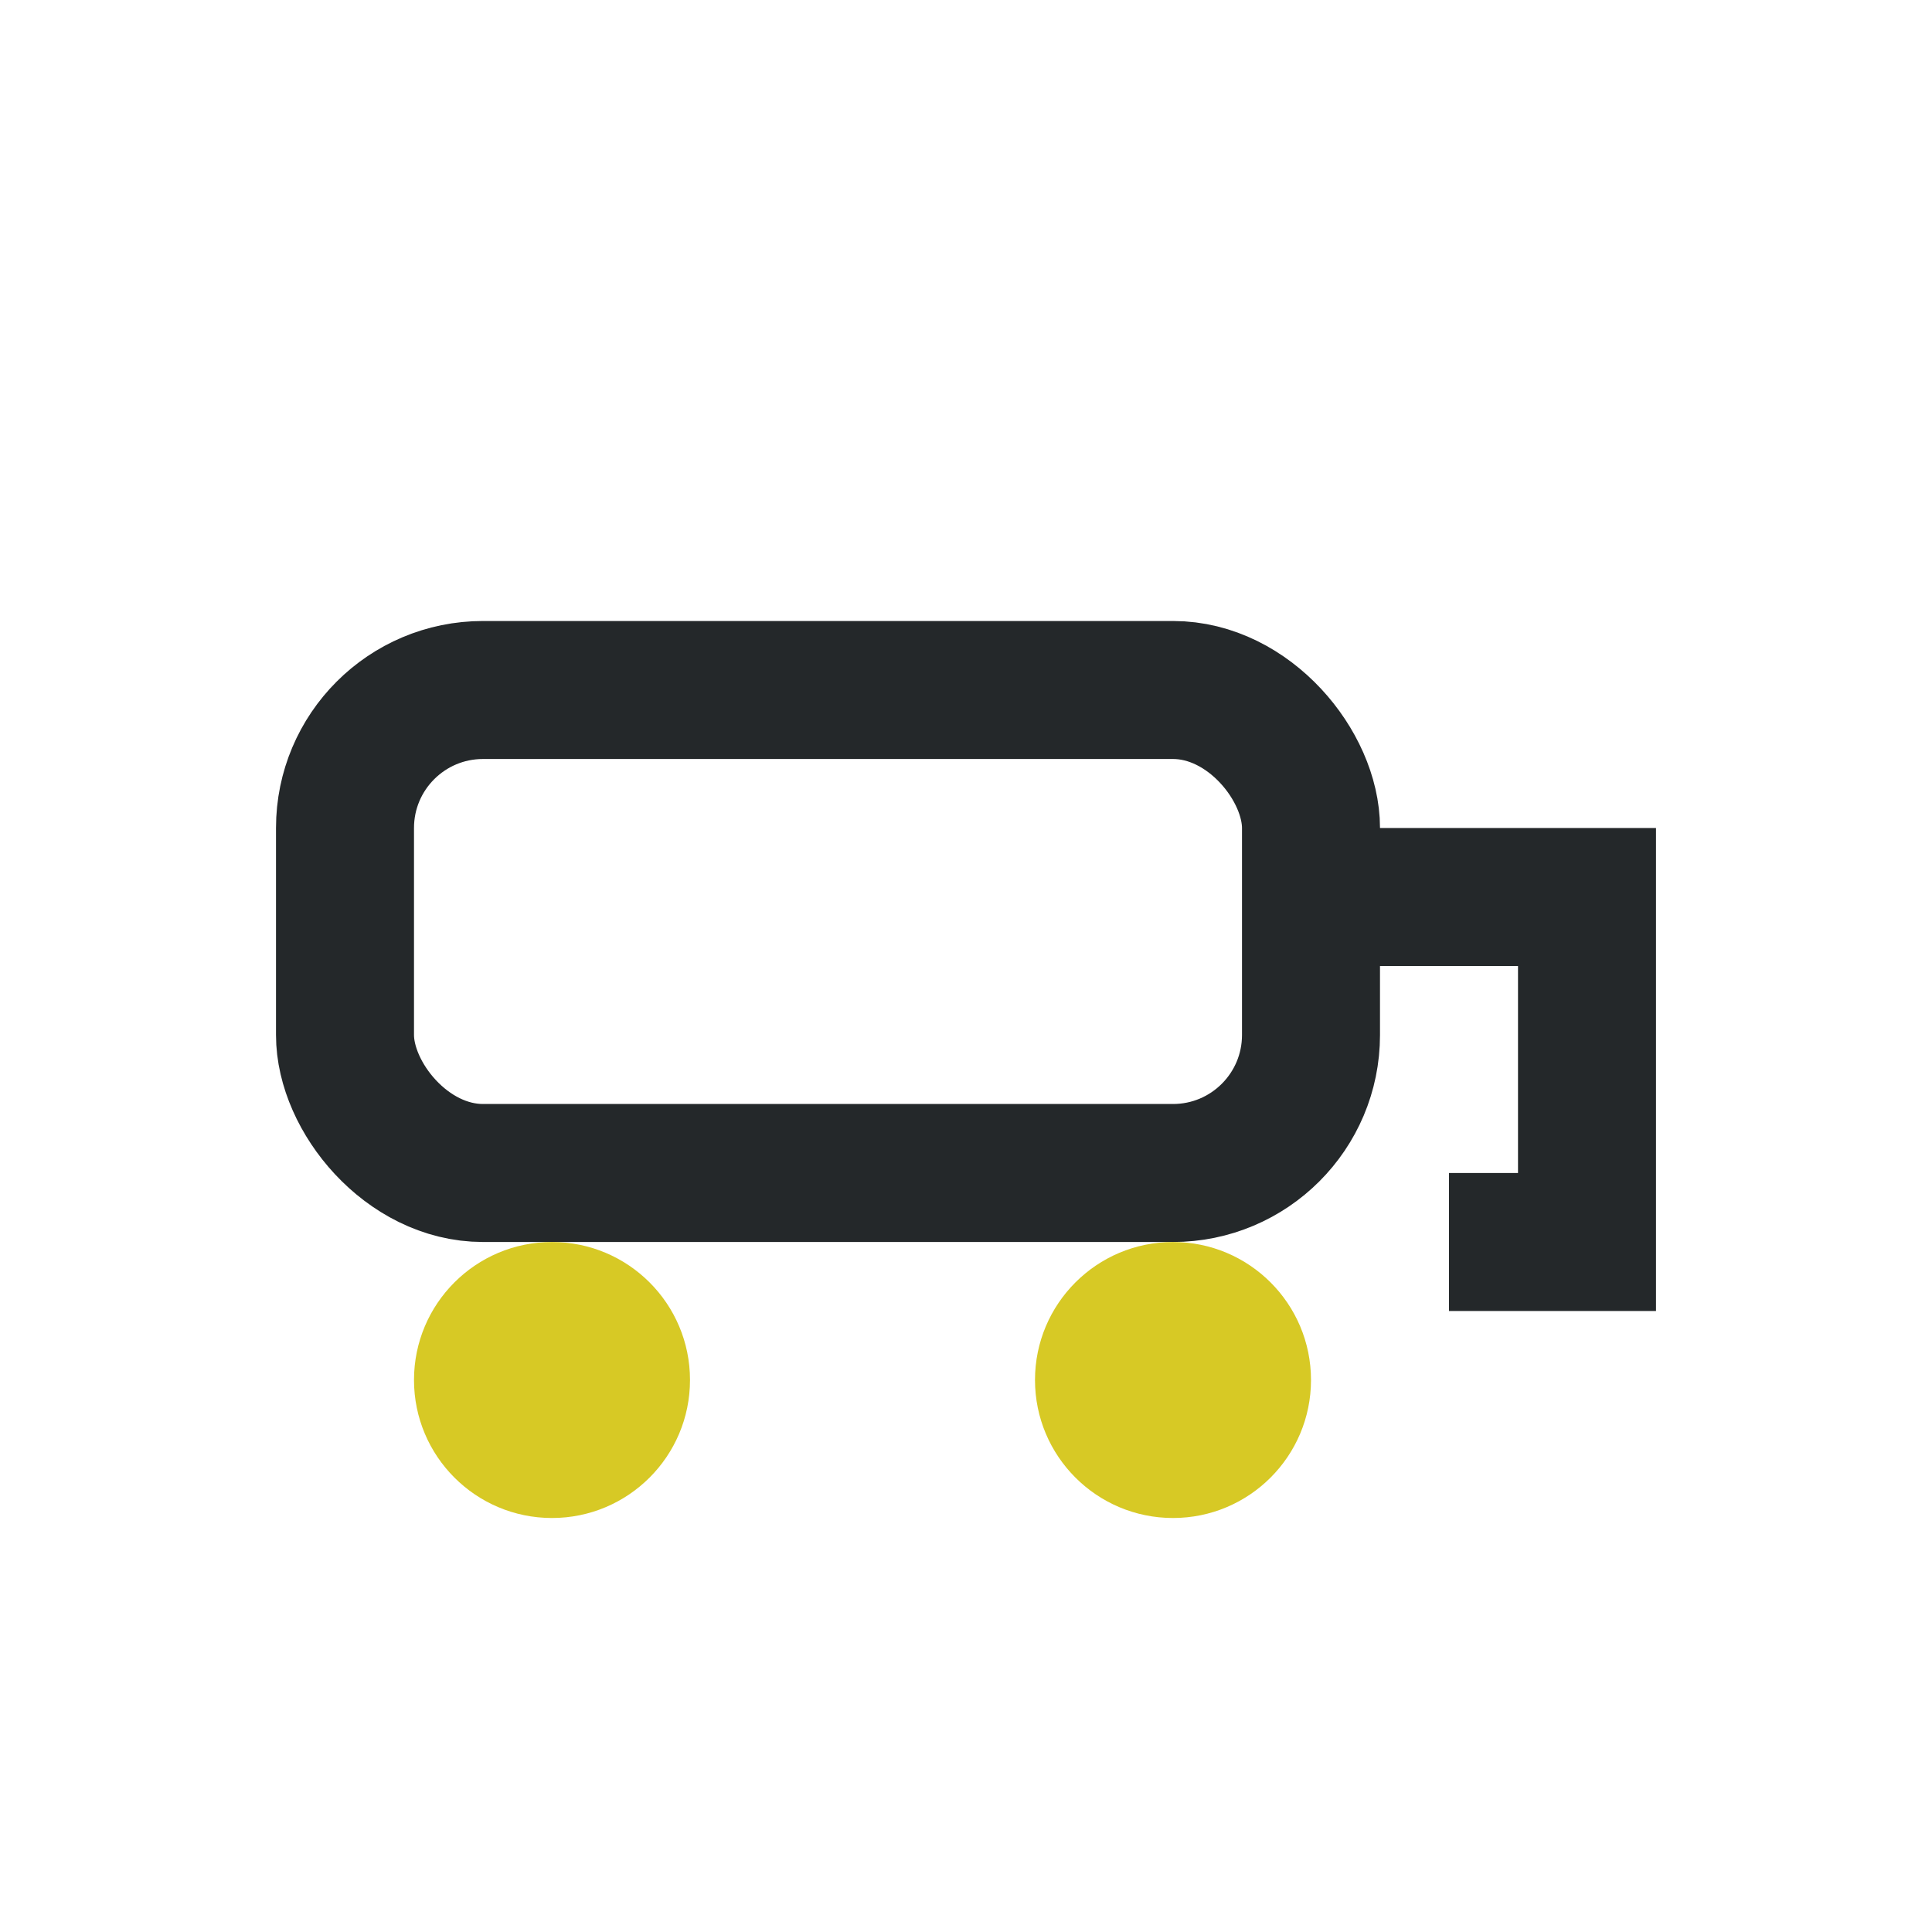 <?xml version="1.0" encoding="UTF-8"?>
<svg xmlns="http://www.w3.org/2000/svg" width="28" height="28" viewBox="0 0 28 28"><rect x="5" y="10" width="14" height="7" rx="2" stroke="#24282A" stroke-width="2" fill="none"/><circle cx="8" cy="20" r="2" fill="#D7C925"/><circle cx="17" cy="20" r="2" fill="#D7C925"/><path d="M19 13h4v5h-2" stroke="#24282A" stroke-width="2" fill="none"/></svg>